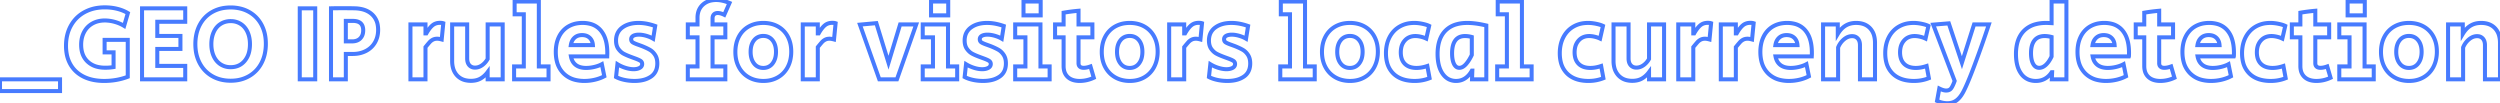 <svg width="539.212" height="22.264" viewBox="0 0 539.212 22.264" xmlns="http://www.w3.org/2000/svg"><g id="svgGroup" stroke-linecap="round" fill-rule="evenodd" font-size="9pt" stroke="#477bff" stroke-width="0.23mm" fill="none" style="stroke:#477bff;stroke-width:0.23mm;fill:none"><path d="M 27.577 2.829 L 26.772 5.589 A 7.659 7.659 0 0 0 25.178 4.852 A 8.83 8.83 0 0 0 24.771 4.727 A 8.193 8.193 0 0 0 23.107 4.433 A 7.336 7.336 0 0 0 22.609 4.416 A 5.972 5.972 0 0 0 21.138 4.59 A 4.891 4.891 0 0 0 19.93 5.072 Q 18.768 5.727 18.136 6.912 A 5.307 5.307 0 0 0 17.578 8.63 A 6.868 6.868 0 0 0 17.503 9.66 Q 17.503 11.96 18.895 13.283 A 4.634 4.634 0 0 0 21.03 14.418 Q 21.745 14.593 22.588 14.604 A 8.693 8.693 0 0 0 22.701 14.605 Q 23.667 14.605 24.495 14.467 L 24.495 11.293 L 22.563 11.293 L 22.563 8.602 L 27.554 8.602 L 27.554 16.56 Q 25.185 17.457 22.471 17.457 A 12.05 12.05 0 0 1 20.371 17.283 Q 19.147 17.067 18.132 16.58 A 7.585 7.585 0 0 1 18.067 16.549 Q 16.215 15.64 15.226 13.938 A 7.169 7.169 0 0 1 14.376 11.559 A 9.61 9.61 0 0 1 14.237 9.89 Q 14.237 7.429 15.284 5.543 Q 16.33 3.657 18.228 2.622 A 8.445 8.445 0 0 1 21.186 1.678 A 10.788 10.788 0 0 1 22.609 1.587 Q 24.035 1.587 25.312 1.909 A 8.957 8.957 0 0 1 26.726 2.389 A 7.38 7.38 0 0 1 27.577 2.829 Z M 30.636 17.112 L 30.636 1.794 L 39.951 1.794 L 39.951 4.692 L 33.925 4.692 L 33.925 7.751 L 38.916 7.751 L 38.916 10.557 L 33.925 10.557 L 33.925 14.214 L 39.951 14.214 L 39.951 17.112 L 30.636 17.112 Z M 417.795 21.758 L 418.278 19.09 Q 419.152 19.527 419.75 19.527 A 1.751 1.751 0 0 0 420.177 19.478 A 1.137 1.137 0 0 0 420.819 19.067 A 2.673 2.673 0 0 0 421.023 18.756 Q 421.223 18.405 421.44 17.855 A 14.255 14.255 0 0 0 421.59 17.457 L 416.967 5.313 L 420.325 5.037 L 423.154 13.524 L 425.776 5.267 L 428.973 5.267 Q 427.501 9.729 425.88 14.053 A 122.723 122.723 0 0 1 425.12 16.031 Q 424.085 18.651 423.423 19.873 A 10.646 10.646 0 0 1 423.361 19.987 Q 422.717 21.137 421.924 21.701 A 3.024 3.024 0 0 1 420.611 22.22 A 4.005 4.005 0 0 1 420.003 22.264 A 4.951 4.951 0 0 1 418.679 22.076 A 6.51 6.51 0 0 1 417.795 21.758 Z M 148.35 17.112 L 148.35 14.329 L 150.443 14.329 L 150.443 8.05 L 148.35 8.05 L 148.35 5.267 L 150.443 5.267 L 150.443 3.818 A 4.377 4.377 0 0 1 150.611 2.574 A 3.394 3.394 0 0 1 151.547 1.047 A 3.724 3.724 0 0 1 153.4 0.105 A 5.401 5.401 0 0 1 154.491 0 A 6.091 6.091 0 0 1 155.759 0.142 Q 156.347 0.267 156.983 0.503 A 11.081 11.081 0 0 1 157.343 0.644 L 156.216 3.197 A 4.517 4.517 0 0 0 155.675 2.967 Q 155.392 2.869 155.134 2.831 A 2.192 2.192 0 0 0 154.813 2.806 Q 154.336 2.806 154.045 3.05 A 0.943 0.943 0 0 0 153.985 3.105 Q 153.686 3.404 153.686 3.979 L 153.686 5.267 L 156.446 5.267 L 156.446 8.05 L 153.686 8.05 L 153.686 14.329 L 156.446 14.329 L 156.446 17.112 L 148.35 17.112 Z M 393.208 17.112 L 393.208 5.267 L 396.382 5.267 L 396.382 7.314 A 6.392 6.392 0 0 1 397.018 6.43 Q 397.51 5.861 398.084 5.52 Q 399.05 4.945 400.338 4.945 Q 402.247 4.945 403.328 6.084 A 3.758 3.758 0 0 1 404.227 7.735 Q 404.383 8.32 404.405 9.016 A 7.298 7.298 0 0 1 404.409 9.246 L 404.409 17.112 L 401.166 17.112 L 401.166 9.752 Q 401.166 9.047 400.896 8.578 A 1.594 1.594 0 0 0 400.706 8.315 A 1.514 1.514 0 0 0 399.723 7.812 A 2.134 2.134 0 0 0 399.464 7.797 A 2.505 2.505 0 0 0 398.189 8.154 A 3.437 3.437 0 0 0 397.716 8.487 A 4.413 4.413 0 0 0 396.493 10.137 A 5.162 5.162 0 0 0 396.451 10.235 L 396.451 17.112 L 393.208 17.112 Z M 528.011 17.112 L 528.011 5.267 L 531.185 5.267 L 531.185 7.314 A 6.392 6.392 0 0 1 531.821 6.43 Q 532.313 5.861 532.887 5.52 Q 533.853 4.945 535.141 4.945 Q 537.05 4.945 538.131 6.084 A 3.758 3.758 0 0 1 539.03 7.735 Q 539.186 8.32 539.208 9.016 A 7.298 7.298 0 0 1 539.212 9.246 L 539.212 17.112 L 535.969 17.112 L 535.969 9.752 Q 535.969 9.047 535.699 8.578 A 1.594 1.594 0 0 0 535.509 8.315 A 1.514 1.514 0 0 0 534.526 7.812 A 2.134 2.134 0 0 0 534.267 7.797 A 2.505 2.505 0 0 0 532.992 8.154 A 3.437 3.437 0 0 0 532.519 8.487 A 4.413 4.413 0 0 0 531.296 10.137 A 5.162 5.162 0 0 0 531.254 10.235 L 531.254 17.112 L 528.011 17.112 Z M 97.52 13.133 L 97.52 5.267 L 100.763 5.267 L 100.763 12.604 Q 100.763 13.547 101.223 14.065 A 1.514 1.514 0 0 0 102.206 14.567 A 2.134 2.134 0 0 0 102.465 14.582 A 2.48 2.48 0 0 0 103.646 14.276 A 3.196 3.196 0 0 0 103.972 14.076 A 3.932 3.932 0 0 0 104.956 13.075 A 4.751 4.751 0 0 0 105.179 12.719 L 105.179 5.267 L 108.422 5.267 L 108.422 17.112 L 105.179 17.112 L 105.179 15.548 A 5.439 5.439 0 0 1 104.33 16.461 A 4.581 4.581 0 0 1 103.649 16.94 A 3.63 3.63 0 0 1 102.516 17.349 A 5.05 5.05 0 0 1 101.568 17.434 A 4.987 4.987 0 0 1 100.316 17.286 A 3.507 3.507 0 0 1 98.601 16.284 A 3.828 3.828 0 0 1 97.685 14.567 Q 97.535 13.976 97.521 13.279 A 7.236 7.236 0 0 1 97.52 13.133 Z M 348.013 13.133 L 348.013 5.267 L 351.256 5.267 L 351.256 12.604 Q 351.256 13.547 351.716 14.065 A 1.514 1.514 0 0 0 352.699 14.567 A 2.134 2.134 0 0 0 352.958 14.582 A 2.48 2.48 0 0 0 354.139 14.276 A 3.196 3.196 0 0 0 354.465 14.076 A 3.932 3.932 0 0 0 355.449 13.075 A 4.751 4.751 0 0 0 355.672 12.719 L 355.672 5.267 L 358.915 5.267 L 358.915 17.112 L 355.672 17.112 L 355.672 15.548 A 5.439 5.439 0 0 1 354.823 16.461 A 4.581 4.581 0 0 1 354.142 16.94 A 3.63 3.63 0 0 1 353.009 17.349 A 5.05 5.05 0 0 1 352.061 17.434 A 4.987 4.987 0 0 1 350.809 17.286 A 3.507 3.507 0 0 1 349.094 16.284 A 3.828 3.828 0 0 1 348.178 14.567 Q 348.028 13.976 348.014 13.279 A 7.236 7.236 0 0 1 348.013 13.133 Z M 132.871 16.606 L 133.17 13.846 A 7.573 7.573 0 0 0 134.647 14.545 A 8.568 8.568 0 0 0 134.895 14.628 A 6.743 6.743 0 0 0 135.809 14.852 A 5.145 5.145 0 0 0 136.666 14.927 Q 137.336 14.927 137.821 14.716 A 2.008 2.008 0 0 0 137.977 14.64 A 1.165 1.165 0 0 0 138.262 14.428 A 0.869 0.869 0 0 0 138.506 13.8 Q 138.506 13.363 138.138 13.122 A 2.436 2.436 0 0 0 137.912 12.993 Q 137.53 12.797 136.805 12.537 A 22.443 22.443 0 0 0 136.735 12.512 L 136.114 12.282 A 19.211 19.211 0 0 1 135.451 12.022 Q 135.142 11.894 134.881 11.77 A 8.418 8.418 0 0 1 134.504 11.581 A 3.035 3.035 0 0 1 133.824 11.076 A 4.125 4.125 0 0 1 133.377 10.557 Q 132.871 9.867 132.871 8.74 A 3.82 3.82 0 0 1 133.072 7.471 A 3.186 3.186 0 0 1 134.217 5.946 Q 135.562 4.945 137.724 4.945 A 9.79 9.79 0 0 1 139.867 5.193 A 12.601 12.601 0 0 1 141.312 5.612 L 140.875 8.349 A 6.174 6.174 0 0 0 139.879 7.883 A 7.467 7.467 0 0 0 139.368 7.717 A 6.471 6.471 0 0 0 138.512 7.529 A 4.995 4.995 0 0 0 137.793 7.475 A 3.716 3.716 0 0 0 137.328 7.502 Q 137.094 7.532 136.899 7.594 A 1.654 1.654 0 0 0 136.586 7.728 A 0.986 0.986 0 0 0 136.335 7.924 Q 136.142 8.138 136.137 8.449 A 1.031 1.031 0 0 0 136.137 8.464 Q 136.137 8.924 136.505 9.154 A 2.624 2.624 0 0 0 136.721 9.273 Q 137.092 9.459 137.747 9.683 Q 138.437 9.936 138.552 9.982 A 18.405 18.405 0 0 1 139.231 10.272 Q 139.561 10.421 139.842 10.567 A 9.01 9.01 0 0 1 140.162 10.741 A 3.104 3.104 0 0 1 140.921 11.359 A 4.044 4.044 0 0 1 141.289 11.834 A 2.733 2.733 0 0 1 141.666 12.717 Q 141.752 13.074 141.768 13.49 A 5.019 5.019 0 0 1 141.772 13.685 A 4.14 4.14 0 0 1 141.615 14.858 A 2.995 2.995 0 0 1 140.415 16.514 A 4.916 4.916 0 0 1 138.867 17.214 Q 137.96 17.457 136.827 17.457 Q 135.7 17.457 134.654 17.227 A 8.688 8.688 0 0 1 133.797 16.995 Q 133.285 16.826 132.871 16.606 Z M 208.058 16.606 L 208.357 13.846 A 7.573 7.573 0 0 0 209.834 14.545 A 8.568 8.568 0 0 0 210.082 14.628 A 6.743 6.743 0 0 0 210.996 14.852 A 5.145 5.145 0 0 0 211.853 14.927 Q 212.523 14.927 213.008 14.716 A 2.008 2.008 0 0 0 213.164 14.64 A 1.165 1.165 0 0 0 213.449 14.428 A 0.869 0.869 0 0 0 213.693 13.8 Q 213.693 13.363 213.325 13.122 A 2.436 2.436 0 0 0 213.099 12.993 Q 212.717 12.797 211.992 12.537 A 22.443 22.443 0 0 0 211.922 12.512 L 211.301 12.282 A 19.211 19.211 0 0 1 210.638 12.022 Q 210.329 11.894 210.068 11.77 A 8.418 8.418 0 0 1 209.691 11.581 A 3.035 3.035 0 0 1 209.011 11.076 A 4.125 4.125 0 0 1 208.564 10.557 Q 208.058 9.867 208.058 8.74 A 3.82 3.82 0 0 1 208.259 7.471 A 3.186 3.186 0 0 1 209.404 5.946 Q 210.749 4.945 212.911 4.945 A 9.79 9.79 0 0 1 215.054 5.193 A 12.601 12.601 0 0 1 216.499 5.612 L 216.062 8.349 A 6.174 6.174 0 0 0 215.066 7.883 A 7.467 7.467 0 0 0 214.555 7.717 A 6.471 6.471 0 0 0 213.699 7.529 A 4.995 4.995 0 0 0 212.98 7.475 A 3.716 3.716 0 0 0 212.515 7.502 Q 212.281 7.532 212.086 7.594 A 1.654 1.654 0 0 0 211.773 7.728 A 0.986 0.986 0 0 0 211.522 7.924 Q 211.329 8.138 211.324 8.449 A 1.031 1.031 0 0 0 211.324 8.464 Q 211.324 8.924 211.692 9.154 A 2.624 2.624 0 0 0 211.908 9.273 Q 212.278 9.459 212.934 9.683 Q 213.624 9.936 213.739 9.982 A 18.405 18.405 0 0 1 214.418 10.272 Q 214.748 10.421 215.029 10.567 A 9.01 9.01 0 0 1 215.349 10.741 A 3.104 3.104 0 0 1 216.108 11.359 A 4.044 4.044 0 0 1 216.476 11.834 A 2.733 2.733 0 0 1 216.853 12.717 Q 216.939 13.074 216.955 13.49 A 5.019 5.019 0 0 1 216.959 13.685 A 4.14 4.14 0 0 1 216.802 14.858 A 2.995 2.995 0 0 1 215.602 16.514 A 4.916 4.916 0 0 1 214.054 17.214 Q 213.147 17.457 212.014 17.457 Q 210.887 17.457 209.841 17.227 A 8.688 8.688 0 0 1 208.984 16.995 Q 208.472 16.826 208.058 16.606 Z M 260.751 16.606 L 261.05 13.846 A 7.573 7.573 0 0 0 262.527 14.545 A 8.568 8.568 0 0 0 262.775 14.628 A 6.743 6.743 0 0 0 263.689 14.852 A 5.145 5.145 0 0 0 264.546 14.927 Q 265.216 14.927 265.701 14.716 A 2.008 2.008 0 0 0 265.857 14.64 A 1.165 1.165 0 0 0 266.142 14.428 A 0.869 0.869 0 0 0 266.386 13.8 Q 266.386 13.363 266.018 13.122 A 2.436 2.436 0 0 0 265.792 12.993 Q 265.41 12.797 264.685 12.537 A 22.443 22.443 0 0 0 264.615 12.512 L 263.994 12.282 A 19.211 19.211 0 0 1 263.331 12.022 Q 263.022 11.894 262.761 11.77 A 8.418 8.418 0 0 1 262.384 11.581 A 3.035 3.035 0 0 1 261.704 11.076 A 4.125 4.125 0 0 1 261.257 10.557 Q 260.751 9.867 260.751 8.74 A 3.82 3.82 0 0 1 260.952 7.471 A 3.186 3.186 0 0 1 262.097 5.946 Q 263.442 4.945 265.604 4.945 A 9.79 9.79 0 0 1 267.747 5.193 A 12.601 12.601 0 0 1 269.192 5.612 L 268.755 8.349 A 6.174 6.174 0 0 0 267.759 7.883 A 7.467 7.467 0 0 0 267.248 7.717 A 6.471 6.471 0 0 0 266.392 7.529 A 4.995 4.995 0 0 0 265.673 7.475 A 3.716 3.716 0 0 0 265.208 7.502 Q 264.974 7.532 264.779 7.594 A 1.654 1.654 0 0 0 264.466 7.728 A 0.986 0.986 0 0 0 264.215 7.924 Q 264.022 8.138 264.017 8.449 A 1.031 1.031 0 0 0 264.017 8.464 Q 264.017 8.924 264.385 9.154 A 2.624 2.624 0 0 0 264.601 9.273 Q 264.972 9.459 265.627 9.683 Q 266.317 9.936 266.432 9.982 A 18.405 18.405 0 0 1 267.111 10.272 Q 267.441 10.421 267.722 10.567 A 9.01 9.01 0 0 1 268.042 10.741 A 3.104 3.104 0 0 1 268.801 11.359 A 4.044 4.044 0 0 1 269.169 11.834 A 2.733 2.733 0 0 1 269.546 12.717 Q 269.632 13.074 269.648 13.49 A 5.019 5.019 0 0 1 269.652 13.685 A 4.14 4.14 0 0 1 269.495 14.858 A 2.995 2.995 0 0 1 268.295 16.514 A 4.916 4.916 0 0 1 266.747 17.214 Q 265.84 17.457 264.707 17.457 Q 263.58 17.457 262.533 17.227 A 8.688 8.688 0 0 1 261.677 16.995 Q 261.165 16.826 260.751 16.606 Z M 442.497 4.991 L 442.497 0.322 L 445.694 0.322 L 445.694 17.112 L 442.543 17.112 L 442.612 15.571 L 442.52 15.571 A 4.496 4.496 0 0 1 441.74 16.489 A 3.865 3.865 0 0 1 441.059 16.974 A 3.802 3.802 0 0 1 439.564 17.434 A 4.712 4.712 0 0 1 439.093 17.457 A 4.188 4.188 0 0 1 437.622 17.209 A 3.642 3.642 0 0 1 435.953 15.928 A 5.218 5.218 0 0 1 435.157 14.298 Q 434.943 13.587 434.863 12.735 A 11.485 11.485 0 0 1 434.815 11.661 A 9.959 9.959 0 0 1 434.995 9.706 Q 435.224 8.561 435.746 7.678 A 5.242 5.242 0 0 1 436.506 6.682 A 5.483 5.483 0 0 1 439.06 5.221 Q 439.935 4.984 440.978 4.951 A 10.844 10.844 0 0 1 441.324 4.945 Q 441.623 4.945 442.152 4.972 A 44.527 44.527 0 0 1 442.497 4.991 Z M 189.658 17.112 L 185.472 5.313 L 189.014 4.991 L 191.636 13.524 L 194.143 5.267 L 197.616 5.267 L 193.453 17.112 L 189.658 17.112 Z M 130.962 12.167 L 123.142 12.167 A 3.602 3.602 0 0 0 123.413 13.03 A 2.619 2.619 0 0 0 124.2 14.019 Q 125.028 14.651 126.431 14.651 A 7.324 7.324 0 0 0 127.69 14.538 A 8.638 8.638 0 0 0 128.202 14.433 Q 129.122 14.214 129.812 13.846 L 130.341 16.445 A 8.338 8.338 0 0 1 128.851 17.047 A 9.754 9.754 0 0 1 128.305 17.193 Q 127.19 17.457 126.04 17.457 A 8.037 8.037 0 0 1 124.152 17.248 A 5.413 5.413 0 0 1 121.52 15.801 A 5.449 5.449 0 0 1 120.107 13.228 Q 119.876 12.305 119.876 11.201 A 8.619 8.619 0 0 1 120.027 9.546 A 6.427 6.427 0 0 1 120.589 7.878 A 5.235 5.235 0 0 1 121.917 6.183 A 5.06 5.06 0 0 1 122.601 5.704 A 5.519 5.519 0 0 1 124.6 5.019 A 7.182 7.182 0 0 1 125.649 4.945 A 6.399 6.399 0 0 1 127.279 5.141 A 4.406 4.406 0 0 1 129.605 6.601 A 5.376 5.376 0 0 1 130.572 8.404 Q 130.829 9.193 130.926 10.152 A 12.248 12.248 0 0 1 130.985 11.385 A 19.852 19.852 0 0 1 130.984 11.632 Q 130.979 11.969 130.963 12.158 A 2.772 2.772 0 0 1 130.962 12.167 Z M 390.77 12.167 L 382.95 12.167 A 3.602 3.602 0 0 0 383.221 13.03 A 2.619 2.619 0 0 0 384.008 14.019 Q 384.836 14.651 386.239 14.651 A 7.324 7.324 0 0 0 387.498 14.538 A 8.638 8.638 0 0 0 388.01 14.433 Q 388.93 14.214 389.62 13.846 L 390.149 16.445 A 8.338 8.338 0 0 1 388.659 17.047 A 9.754 9.754 0 0 1 388.113 17.193 Q 386.998 17.457 385.848 17.457 A 8.037 8.037 0 0 1 383.96 17.248 A 5.413 5.413 0 0 1 381.328 15.801 A 5.449 5.449 0 0 1 379.915 13.228 Q 379.684 12.305 379.684 11.201 A 8.619 8.619 0 0 1 379.835 9.546 A 6.427 6.427 0 0 1 380.397 7.878 A 5.235 5.235 0 0 1 381.725 6.183 A 5.06 5.06 0 0 1 382.409 5.704 A 5.519 5.519 0 0 1 384.408 5.019 A 7.182 7.182 0 0 1 385.457 4.945 A 6.399 6.399 0 0 1 387.087 5.141 A 4.406 4.406 0 0 1 389.413 6.601 A 5.376 5.376 0 0 1 390.38 8.404 Q 390.637 9.193 390.734 10.152 A 12.248 12.248 0 0 1 390.793 11.385 A 19.852 19.852 0 0 1 390.792 11.632 Q 390.787 11.969 390.771 12.158 A 2.772 2.772 0 0 1 390.77 12.167 Z M 459.172 12.167 L 451.352 12.167 A 3.602 3.602 0 0 0 451.623 13.03 A 2.619 2.619 0 0 0 452.41 14.019 Q 453.238 14.651 454.641 14.651 A 7.324 7.324 0 0 0 455.9 14.538 A 8.638 8.638 0 0 0 456.412 14.433 Q 457.332 14.214 458.022 13.846 L 458.551 16.445 A 8.338 8.338 0 0 1 457.061 17.047 A 9.754 9.754 0 0 1 456.515 17.193 Q 455.4 17.457 454.25 17.457 A 8.037 8.037 0 0 1 452.362 17.248 A 5.413 5.413 0 0 1 449.73 15.801 A 5.449 5.449 0 0 1 448.317 13.228 Q 448.086 12.305 448.086 11.201 A 8.619 8.619 0 0 1 448.237 9.546 A 6.427 6.427 0 0 1 448.799 7.878 A 5.235 5.235 0 0 1 450.127 6.183 A 5.06 5.06 0 0 1 450.811 5.704 A 5.519 5.519 0 0 1 452.81 5.019 A 7.182 7.182 0 0 1 453.859 4.945 A 6.399 6.399 0 0 1 455.489 5.141 A 4.406 4.406 0 0 1 457.815 6.601 A 5.376 5.376 0 0 1 458.782 8.404 Q 459.039 9.193 459.136 10.152 A 12.248 12.248 0 0 1 459.195 11.385 A 19.852 19.852 0 0 1 459.194 11.632 Q 459.189 11.969 459.173 12.158 A 2.772 2.772 0 0 1 459.172 12.167 Z M 481.804 12.167 L 473.984 12.167 A 3.602 3.602 0 0 0 474.255 13.03 A 2.619 2.619 0 0 0 475.042 14.019 Q 475.87 14.651 477.273 14.651 A 7.324 7.324 0 0 0 478.532 14.538 A 8.638 8.638 0 0 0 479.044 14.433 Q 479.964 14.214 480.654 13.846 L 481.183 16.445 A 8.338 8.338 0 0 1 479.693 17.047 A 9.754 9.754 0 0 1 479.147 17.193 Q 478.032 17.457 476.882 17.457 A 8.037 8.037 0 0 1 474.994 17.248 A 5.413 5.413 0 0 1 472.362 15.801 A 5.449 5.449 0 0 1 470.949 13.228 Q 470.718 12.305 470.718 11.201 A 8.619 8.619 0 0 1 470.869 9.546 A 6.427 6.427 0 0 1 471.431 7.878 A 5.235 5.235 0 0 1 472.759 6.183 A 5.06 5.06 0 0 1 473.443 5.704 A 5.519 5.519 0 0 1 475.442 5.019 A 7.182 7.182 0 0 1 476.491 4.945 A 6.399 6.399 0 0 1 478.121 5.141 A 4.406 4.406 0 0 1 480.447 6.601 A 5.376 5.376 0 0 1 481.414 8.404 Q 481.671 9.193 481.768 10.152 A 12.248 12.248 0 0 1 481.827 11.385 A 19.852 19.852 0 0 1 481.826 11.632 Q 481.821 11.969 481.805 12.158 A 2.772 2.772 0 0 1 481.804 12.167 Z M 110.883 17.112 L 110.883 14.329 L 112.976 14.329 L 112.976 3.082 L 110.998 3.082 L 110.998 0.322 L 116.219 0.322 L 116.219 14.329 L 118.312 14.329 L 118.312 17.112 L 110.883 17.112 Z M 276.138 17.112 L 276.138 14.329 L 278.231 14.329 L 278.231 3.082 L 276.253 3.082 L 276.253 0.322 L 281.474 0.322 L 281.474 14.329 L 283.567 14.329 L 283.567 17.112 L 276.138 17.112 Z M 322.92 17.112 L 322.92 14.329 L 325.013 14.329 L 325.013 3.082 L 323.035 3.082 L 323.035 0.322 L 328.256 0.322 L 328.256 14.329 L 330.349 14.329 L 330.349 17.112 L 322.92 17.112 Z M 229.402 14.237 L 229.402 8.05 L 227.562 8.05 L 227.562 5.267 L 229.402 5.267 L 229.402 2.737 Q 231.035 2.461 232.622 2.323 L 232.622 5.267 L 235.612 5.267 L 235.612 8.05 L 232.622 8.05 L 232.622 13.639 A 1.295 1.295 0 0 0 232.653 13.931 Q 232.701 14.141 232.826 14.29 A 0.785 0.785 0 0 0 232.909 14.375 A 0.94 0.94 0 0 0 233.257 14.565 Q 233.398 14.608 233.567 14.622 A 1.988 1.988 0 0 0 233.726 14.628 Q 234.37 14.628 235.198 14.329 L 235.911 16.767 Q 234.439 17.457 232.875 17.457 A 5.255 5.255 0 0 1 231.869 17.367 Q 231.277 17.251 230.817 16.988 A 2.768 2.768 0 0 1 230.311 16.618 A 2.729 2.729 0 0 1 229.509 15.214 Q 229.402 14.767 229.402 14.237 Z M 462.484 14.237 L 462.484 8.05 L 460.644 8.05 L 460.644 5.267 L 462.484 5.267 L 462.484 2.737 Q 464.117 2.461 465.704 2.323 L 465.704 5.267 L 468.694 5.267 L 468.694 8.05 L 465.704 8.05 L 465.704 13.639 A 1.295 1.295 0 0 0 465.735 13.931 Q 465.783 14.141 465.908 14.29 A 0.785 0.785 0 0 0 465.991 14.375 A 0.94 0.94 0 0 0 466.339 14.565 Q 466.48 14.608 466.649 14.622 A 1.988 1.988 0 0 0 466.808 14.628 Q 467.452 14.628 468.28 14.329 L 468.993 16.767 Q 467.521 17.457 465.957 17.457 A 5.255 5.255 0 0 1 464.951 17.367 Q 464.359 17.251 463.899 16.988 A 2.768 2.768 0 0 1 463.393 16.618 A 2.729 2.729 0 0 1 462.591 15.214 Q 462.484 14.767 462.484 14.237 Z M 496.156 14.237 L 496.156 8.05 L 494.316 8.05 L 494.316 5.267 L 496.156 5.267 L 496.156 2.737 Q 497.789 2.461 499.376 2.323 L 499.376 5.267 L 502.366 5.267 L 502.366 8.05 L 499.376 8.05 L 499.376 13.639 A 1.295 1.295 0 0 0 499.407 13.931 Q 499.455 14.141 499.58 14.29 A 0.785 0.785 0 0 0 499.663 14.375 A 0.94 0.94 0 0 0 500.011 14.565 Q 500.152 14.608 500.321 14.622 A 1.988 1.988 0 0 0 500.48 14.628 Q 501.124 14.628 501.952 14.329 L 502.665 16.767 Q 501.193 17.457 499.629 17.457 A 5.255 5.255 0 0 1 498.623 17.367 Q 498.031 17.251 497.571 16.988 A 2.768 2.768 0 0 1 497.065 16.618 A 2.729 2.729 0 0 1 496.263 15.214 Q 496.156 14.767 496.156 14.237 Z M 49.749 17.411 Q 47.495 17.411 45.77 16.422 Q 44.045 15.433 43.091 13.639 A 8.127 8.127 0 0 1 42.216 10.821 A 10.293 10.293 0 0 1 42.136 9.522 A 9.923 9.923 0 0 1 42.372 7.314 A 7.905 7.905 0 0 1 43.079 5.382 Q 44.022 3.588 45.747 2.599 A 7.444 7.444 0 0 1 48.512 1.688 A 9.513 9.513 0 0 1 49.749 1.61 A 8.833 8.833 0 0 1 51.933 1.87 A 7.247 7.247 0 0 1 53.728 2.588 Q 55.453 3.565 56.396 5.336 A 7.99 7.99 0 0 1 57.245 8.015 A 10.28 10.28 0 0 1 57.339 9.43 A 10.095 10.095 0 0 1 57.103 11.658 A 7.984 7.984 0 0 1 56.396 13.605 Q 55.453 15.41 53.728 16.411 A 7.413 7.413 0 0 1 50.843 17.349 A 9.34 9.34 0 0 1 49.749 17.411 Z M 308.246 5.589 L 307.625 8.326 A 5.517 5.517 0 0 0 306.792 8.01 A 6.476 6.476 0 0 0 306.463 7.924 A 5.78 5.78 0 0 0 305.796 7.805 A 4.52 4.52 0 0 0 305.279 7.774 Q 303.853 7.774 302.99 8.74 A 3.302 3.302 0 0 0 302.232 10.265 A 4.81 4.81 0 0 0 302.128 11.293 A 4.707 4.707 0 0 0 302.223 12.27 Q 302.356 12.895 302.673 13.367 A 2.669 2.669 0 0 0 303.013 13.777 Q 303.828 14.581 305.276 14.646 A 5.778 5.778 0 0 0 305.532 14.651 A 6.492 6.492 0 0 0 306.79 14.522 A 8.709 8.709 0 0 0 307.855 14.237 L 308.338 16.859 A 8.495 8.495 0 0 1 305.439 17.452 A 9.771 9.771 0 0 1 305.118 17.457 A 8.894 8.894 0 0 1 303.289 17.281 Q 301.629 16.932 300.552 15.893 A 5.093 5.093 0 0 1 299.159 13.435 Q 298.949 12.616 298.932 11.643 A 9.837 9.837 0 0 1 298.931 11.477 A 8.375 8.375 0 0 1 299.121 9.657 A 6.658 6.658 0 0 1 299.69 8.062 Q 300.449 6.578 301.829 5.762 A 5.857 5.857 0 0 1 304.143 4.996 A 7.42 7.42 0 0 1 305.026 4.945 A 8.235 8.235 0 0 1 306.234 5.037 A 9.784 9.784 0 0 1 306.808 5.141 Q 307.684 5.324 308.183 5.559 A 2.802 2.802 0 0 1 308.246 5.589 Z M 345.736 5.589 L 345.115 8.326 A 5.517 5.517 0 0 0 344.282 8.01 A 6.476 6.476 0 0 0 343.953 7.924 A 5.78 5.78 0 0 0 343.286 7.805 A 4.52 4.52 0 0 0 342.769 7.774 Q 341.343 7.774 340.48 8.74 A 3.302 3.302 0 0 0 339.722 10.265 A 4.81 4.81 0 0 0 339.618 11.293 A 4.707 4.707 0 0 0 339.713 12.27 Q 339.846 12.895 340.163 13.367 A 2.669 2.669 0 0 0 340.503 13.777 Q 341.318 14.581 342.766 14.646 A 5.778 5.778 0 0 0 343.022 14.651 A 6.492 6.492 0 0 0 344.28 14.522 A 8.709 8.709 0 0 0 345.345 14.237 L 345.828 16.859 A 8.495 8.495 0 0 1 342.929 17.452 A 9.771 9.771 0 0 1 342.608 17.457 A 8.894 8.894 0 0 1 340.779 17.281 Q 339.119 16.932 338.042 15.893 A 5.093 5.093 0 0 1 336.649 13.435 Q 336.439 12.616 336.422 11.643 A 9.837 9.837 0 0 1 336.421 11.477 A 8.375 8.375 0 0 1 336.611 9.657 A 6.658 6.658 0 0 1 337.18 8.062 Q 337.939 6.578 339.319 5.762 A 5.857 5.857 0 0 1 341.633 4.996 A 7.42 7.42 0 0 1 342.516 4.945 A 8.235 8.235 0 0 1 343.724 5.037 A 9.784 9.784 0 0 1 344.298 5.141 Q 345.174 5.324 345.673 5.559 A 2.802 2.802 0 0 1 345.736 5.589 Z M 415.932 5.589 L 415.311 8.326 A 5.517 5.517 0 0 0 414.478 8.01 A 6.476 6.476 0 0 0 414.149 7.924 A 5.78 5.78 0 0 0 413.482 7.805 A 4.52 4.52 0 0 0 412.965 7.774 Q 411.539 7.774 410.677 8.74 A 3.302 3.302 0 0 0 409.918 10.265 A 4.81 4.81 0 0 0 409.814 11.293 A 4.707 4.707 0 0 0 409.909 12.27 Q 410.042 12.895 410.359 13.367 A 2.669 2.669 0 0 0 410.699 13.777 Q 411.514 14.581 412.962 14.646 A 5.778 5.778 0 0 0 413.218 14.651 A 6.492 6.492 0 0 0 414.476 14.522 A 8.709 8.709 0 0 0 415.541 14.237 L 416.024 16.859 A 8.495 8.495 0 0 1 413.125 17.452 A 9.771 9.771 0 0 1 412.804 17.457 A 8.894 8.894 0 0 1 410.975 17.281 Q 409.315 16.932 408.239 15.893 A 5.093 5.093 0 0 1 406.845 13.435 Q 406.635 12.616 406.618 11.643 A 9.837 9.837 0 0 1 406.617 11.477 A 8.375 8.375 0 0 1 406.807 9.657 A 6.658 6.658 0 0 1 407.376 8.062 Q 408.135 6.578 409.515 5.762 A 5.857 5.857 0 0 1 411.829 4.996 A 7.42 7.42 0 0 1 412.712 4.945 A 8.235 8.235 0 0 1 413.92 5.037 A 9.784 9.784 0 0 1 414.494 5.141 Q 415.37 5.324 415.869 5.559 A 2.802 2.802 0 0 1 415.932 5.589 Z M 492.89 5.589 L 492.269 8.326 A 5.517 5.517 0 0 0 491.436 8.01 A 6.476 6.476 0 0 0 491.107 7.924 A 5.78 5.78 0 0 0 490.44 7.805 A 4.52 4.52 0 0 0 489.923 7.774 Q 488.497 7.774 487.635 8.74 A 3.302 3.302 0 0 0 486.876 10.265 A 4.81 4.81 0 0 0 486.772 11.293 A 4.707 4.707 0 0 0 486.867 12.27 Q 487 12.895 487.317 13.367 A 2.669 2.669 0 0 0 487.657 13.777 Q 488.472 14.581 489.92 14.646 A 5.778 5.778 0 0 0 490.176 14.651 A 6.492 6.492 0 0 0 491.434 14.522 A 8.709 8.709 0 0 0 492.499 14.237 L 492.982 16.859 A 8.495 8.495 0 0 1 490.083 17.452 A 9.771 9.771 0 0 1 489.762 17.457 A 8.894 8.894 0 0 1 487.933 17.281 Q 486.273 16.932 485.197 15.893 A 5.093 5.093 0 0 1 483.803 13.435 Q 483.593 12.616 483.576 11.643 A 9.837 9.837 0 0 1 483.575 11.477 A 8.375 8.375 0 0 1 483.765 9.657 A 6.658 6.658 0 0 1 484.334 8.062 Q 485.093 6.578 486.473 5.762 A 5.857 5.857 0 0 1 488.787 4.996 A 7.42 7.42 0 0 1 489.67 4.945 A 8.235 8.235 0 0 1 490.878 5.037 A 9.784 9.784 0 0 1 491.452 5.141 Q 492.328 5.324 492.827 5.559 A 2.802 2.802 0 0 1 492.89 5.589 Z M 71.392 17.112 L 71.392 1.794 Q 72.059 1.771 73.922 1.771 Q 75.808 1.771 76.475 1.794 A 7.64 7.64 0 0 1 77.984 1.964 Q 78.917 2.172 79.634 2.629 A 4.327 4.327 0 0 1 80.201 3.059 A 3.996 3.996 0 0 1 81.468 5.388 A 5.863 5.863 0 0 1 81.558 6.44 A 5.851 5.851 0 0 1 81.363 7.977 A 4.897 4.897 0 0 1 80.868 9.166 Q 80.178 10.35 78.925 10.994 A 5.844 5.844 0 0 1 76.858 11.598 A 7.254 7.254 0 0 1 76.084 11.638 L 74.589 11.638 L 74.589 17.112 L 71.392 17.112 Z M 320.574 5.497 L 320.574 17.112 L 317.492 17.112 L 317.561 15.226 L 317.469 15.226 A 5.411 5.411 0 0 1 316.85 16.128 A 4.105 4.105 0 0 1 316.009 16.882 Q 315.146 17.457 314.065 17.457 A 3.455 3.455 0 0 1 312.461 17.09 Q 311.796 16.748 311.287 16.088 A 4.577 4.577 0 0 1 311.144 15.893 Q 310.285 14.65 310.108 12.694 A 11.778 11.778 0 0 1 310.063 11.638 A 10.341 10.341 0 0 1 310.225 9.748 Q 310.581 7.837 311.719 6.659 A 5.347 5.347 0 0 1 314.187 5.231 Q 315.02 4.999 316.013 4.955 A 10.668 10.668 0 0 1 316.48 4.945 Q 317.839 4.945 319.559 5.279 A 26.269 26.269 0 0 1 320.574 5.497 Z M 199.019 17.112 L 199.019 14.329 L 201.227 14.329 L 201.227 8.05 L 199.019 8.05 L 199.019 5.267 L 204.47 5.267 L 204.47 14.329 L 206.448 14.329 L 206.448 17.112 L 199.019 17.112 Z M 218.96 17.112 L 218.96 14.329 L 221.168 14.329 L 221.168 8.05 L 218.96 8.05 L 218.96 5.267 L 224.411 5.267 L 224.411 14.329 L 226.389 14.329 L 226.389 17.112 L 218.96 17.112 Z M 504.551 17.112 L 504.551 14.329 L 506.759 14.329 L 506.759 8.05 L 504.551 8.05 L 504.551 5.267 L 510.002 5.267 L 510.002 14.329 L 511.98 14.329 L 511.98 17.112 L 504.551 17.112 Z M 88.527 17.112 L 88.527 5.267 L 91.77 5.267 L 91.77 7.199 L 91.954 7.199 Q 92.621 6.026 93.277 5.474 Q 93.932 4.922 94.921 4.922 A 3.081 3.081 0 0 1 95.211 4.935 Q 95.438 4.956 95.611 5.014 L 95.266 8.51 A 6.52 6.52 0 0 0 94.915 8.425 Q 94.553 8.349 94.3 8.349 Q 93.771 8.349 93.369 8.556 Q 92.966 8.763 92.655 9.108 A 12.22 12.22 0 0 0 92.484 9.304 Q 92.201 9.631 91.77 10.166 L 91.77 17.112 L 88.527 17.112 Z M 173.144 17.112 L 173.144 5.267 L 176.387 5.267 L 176.387 7.199 L 176.571 7.199 Q 177.238 6.026 177.894 5.474 Q 178.549 4.922 179.538 4.922 A 3.081 3.081 0 0 1 179.828 4.935 Q 180.055 4.956 180.228 5.014 L 179.883 8.51 A 6.52 6.52 0 0 0 179.532 8.425 Q 179.17 8.349 178.917 8.349 Q 178.388 8.349 177.986 8.556 Q 177.583 8.763 177.273 9.108 A 12.22 12.22 0 0 0 177.101 9.304 Q 176.818 9.631 176.387 10.166 L 176.387 17.112 L 173.144 17.112 Z M 252.172 17.112 L 252.172 5.267 L 255.415 5.267 L 255.415 7.199 L 255.599 7.199 Q 256.266 6.026 256.922 5.474 Q 257.577 4.922 258.566 4.922 A 3.081 3.081 0 0 1 258.856 4.935 Q 259.083 4.956 259.256 5.014 L 258.911 8.51 A 6.52 6.52 0 0 0 258.56 8.425 Q 258.198 8.349 257.945 8.349 Q 257.416 8.349 257.013 8.556 Q 256.611 8.763 256.301 9.108 A 12.22 12.22 0 0 0 256.129 9.304 Q 255.846 9.631 255.415 10.166 L 255.415 17.112 L 252.172 17.112 Z M 361.974 17.112 L 361.974 5.267 L 365.217 5.267 L 365.217 7.199 L 365.401 7.199 Q 366.068 6.026 366.723 5.474 Q 367.379 4.922 368.368 4.922 A 3.081 3.081 0 0 1 368.658 4.935 Q 368.885 4.956 369.058 5.014 L 368.713 8.51 A 6.52 6.52 0 0 0 368.362 8.425 Q 368 8.349 367.747 8.349 Q 367.218 8.349 366.816 8.556 Q 366.413 8.763 366.102 9.108 A 12.22 12.22 0 0 0 365.931 9.304 Q 365.648 9.631 365.217 10.166 L 365.217 17.112 L 361.974 17.112 Z M 371.151 17.112 L 371.151 5.267 L 374.394 5.267 L 374.394 7.199 L 374.578 7.199 Q 375.245 6.026 375.9 5.474 Q 376.556 4.922 377.545 4.922 A 3.081 3.081 0 0 1 377.835 4.935 Q 378.062 4.956 378.235 5.014 L 377.89 8.51 A 6.52 6.52 0 0 0 377.539 8.425 Q 377.177 8.349 376.924 8.349 Q 376.395 8.349 375.993 8.556 Q 375.59 8.763 375.28 9.108 A 12.22 12.22 0 0 0 375.108 9.304 Q 374.825 9.631 374.394 10.166 L 374.394 17.112 L 371.151 17.112 Z M 162.92 17.249 A 6.982 6.982 0 0 0 164.657 17.457 A 7.358 7.358 0 0 0 165.419 17.418 A 5.898 5.898 0 0 0 167.796 16.664 Q 169.165 15.87 169.913 14.433 A 6.375 6.375 0 0 0 170.461 12.94 A 7.903 7.903 0 0 0 170.66 11.132 A 8.137 8.137 0 0 0 170.585 10.011 A 6.327 6.327 0 0 0 169.913 7.889 Q 169.165 6.486 167.797 5.716 A 5.778 5.778 0 0 0 166.322 5.138 A 7.112 7.112 0 0 0 164.634 4.945 A 7.486 7.486 0 0 0 163.659 5.007 A 5.913 5.913 0 0 0 161.471 5.727 Q 160.103 6.509 159.356 7.924 A 6.207 6.207 0 0 0 158.792 9.463 A 7.869 7.869 0 0 0 158.608 11.201 A 8.192 8.192 0 0 0 158.686 12.349 A 6.344 6.344 0 0 0 159.367 14.479 Q 160.126 15.893 161.495 16.675 A 5.717 5.717 0 0 0 162.92 17.249 Z M 241.948 17.249 A 6.982 6.982 0 0 0 243.685 17.457 A 7.358 7.358 0 0 0 244.447 17.418 A 5.898 5.898 0 0 0 246.824 16.664 Q 248.193 15.87 248.941 14.433 A 6.375 6.375 0 0 0 249.489 12.94 A 7.903 7.903 0 0 0 249.688 11.132 A 8.137 8.137 0 0 0 249.613 10.011 A 6.327 6.327 0 0 0 248.941 7.889 Q 248.193 6.486 246.824 5.716 A 5.778 5.778 0 0 0 245.35 5.138 A 7.112 7.112 0 0 0 243.662 4.945 A 7.486 7.486 0 0 0 242.687 5.007 A 5.913 5.913 0 0 0 240.499 5.727 Q 239.131 6.509 238.383 7.924 A 6.207 6.207 0 0 0 237.82 9.463 A 7.869 7.869 0 0 0 237.636 11.201 A 8.192 8.192 0 0 0 237.714 12.349 A 6.344 6.344 0 0 0 238.395 14.479 Q 239.154 15.893 240.522 16.675 A 5.717 5.717 0 0 0 241.948 17.249 Z M 289.443 17.249 A 6.982 6.982 0 0 0 291.18 17.457 A 7.358 7.358 0 0 0 291.942 17.418 A 5.898 5.898 0 0 0 294.319 16.664 Q 295.688 15.87 296.435 14.433 A 6.375 6.375 0 0 0 296.984 12.94 A 7.903 7.903 0 0 0 297.183 11.132 A 8.137 8.137 0 0 0 297.108 10.011 A 6.327 6.327 0 0 0 296.436 7.889 Q 295.688 6.486 294.319 5.716 A 5.778 5.778 0 0 0 292.845 5.138 A 7.112 7.112 0 0 0 291.157 4.945 A 7.486 7.486 0 0 0 290.182 5.007 A 5.913 5.913 0 0 0 287.994 5.727 Q 286.626 6.509 285.879 7.924 A 6.207 6.207 0 0 0 285.315 9.463 A 7.869 7.869 0 0 0 285.131 11.201 A 8.192 8.192 0 0 0 285.209 12.349 A 6.344 6.344 0 0 0 285.89 14.479 Q 286.649 15.893 288.018 16.675 A 5.717 5.717 0 0 0 289.443 17.249 Z M 517.856 17.249 A 6.982 6.982 0 0 0 519.593 17.457 A 7.358 7.358 0 0 0 520.355 17.418 A 5.898 5.898 0 0 0 522.732 16.664 Q 524.101 15.87 524.849 14.433 A 6.375 6.375 0 0 0 525.397 12.94 A 7.903 7.903 0 0 0 525.596 11.132 A 8.137 8.137 0 0 0 525.521 10.011 A 6.327 6.327 0 0 0 524.849 7.889 Q 524.101 6.486 522.733 5.716 A 5.778 5.778 0 0 0 521.258 5.138 A 7.112 7.112 0 0 0 519.57 4.945 A 7.486 7.486 0 0 0 518.595 5.007 A 5.913 5.913 0 0 0 516.407 5.727 Q 515.039 6.509 514.292 7.924 A 6.207 6.207 0 0 0 513.728 9.463 A 7.869 7.869 0 0 0 513.544 11.201 A 8.192 8.192 0 0 0 513.622 12.349 A 6.344 6.344 0 0 0 514.303 14.479 Q 515.062 15.893 516.431 16.675 A 5.717 5.717 0 0 0 517.856 17.249 Z M 64.653 17.112 L 64.653 1.794 L 67.988 1.794 L 67.988 17.112 L 64.653 17.112 Z M 0 19.642 L 0 17.112 L 12.949 17.112 L 12.949 19.642 L 0 19.642 Z M 49.749 14.49 Q 51.635 14.49 52.774 13.133 A 4.67 4.67 0 0 0 53.717 11.235 Q 53.888 10.553 53.909 9.753 A 8.654 8.654 0 0 0 53.912 9.522 Q 53.912 8.05 53.395 6.912 A 4.296 4.296 0 0 0 52.71 5.838 A 3.703 3.703 0 0 0 51.922 5.164 A 3.898 3.898 0 0 0 49.975 4.559 A 4.733 4.733 0 0 0 49.749 4.554 A 4.159 4.159 0 0 0 48.362 4.78 A 3.788 3.788 0 0 0 47.576 5.164 Q 46.621 5.773 46.104 6.912 A 5.697 5.697 0 0 0 45.659 8.465 A 7.41 7.41 0 0 0 45.586 9.522 Q 45.586 10.994 46.104 12.121 A 4.375 4.375 0 0 0 46.82 13.229 A 3.821 3.821 0 0 0 47.564 13.869 A 3.78 3.78 0 0 0 49.368 14.475 A 4.706 4.706 0 0 0 49.749 14.49 Z M 164.634 14.651 A 2.608 2.608 0 0 0 165.626 14.468 A 2.417 2.417 0 0 0 166.623 13.697 A 3.353 3.353 0 0 0 167.225 12.44 Q 167.348 11.958 167.367 11.391 A 6.287 6.287 0 0 0 167.371 11.178 A 5.317 5.317 0 0 0 167.279 10.157 Q 167.159 9.545 166.884 9.065 A 2.964 2.964 0 0 0 166.624 8.683 A 2.389 2.389 0 0 0 164.881 7.761 A 3.123 3.123 0 0 0 164.634 7.751 A 2.672 2.672 0 0 0 163.658 7.923 A 2.408 2.408 0 0 0 162.644 8.683 Q 161.897 9.614 161.897 11.178 A 5.338 5.338 0 0 0 161.994 12.224 Q 162.123 12.87 162.424 13.375 A 3.082 3.082 0 0 0 162.644 13.697 A 2.371 2.371 0 0 0 164.368 14.64 A 3.035 3.035 0 0 0 164.634 14.651 Z M 243.662 14.651 A 2.608 2.608 0 0 0 244.654 14.468 A 2.417 2.417 0 0 0 245.651 13.697 A 3.353 3.353 0 0 0 246.253 12.44 Q 246.376 11.958 246.395 11.391 A 6.287 6.287 0 0 0 246.399 11.178 A 5.317 5.317 0 0 0 246.307 10.157 Q 246.187 9.545 245.912 9.065 A 2.964 2.964 0 0 0 245.652 8.683 A 2.389 2.389 0 0 0 243.909 7.761 A 3.123 3.123 0 0 0 243.662 7.751 A 2.672 2.672 0 0 0 242.686 7.923 A 2.408 2.408 0 0 0 241.672 8.683 Q 240.925 9.614 240.925 11.178 A 5.338 5.338 0 0 0 241.022 12.224 Q 241.151 12.87 241.452 13.375 A 3.082 3.082 0 0 0 241.672 13.697 A 2.371 2.371 0 0 0 243.396 14.64 A 3.035 3.035 0 0 0 243.662 14.651 Z M 291.157 14.651 A 2.608 2.608 0 0 0 292.149 14.468 A 2.417 2.417 0 0 0 293.146 13.697 A 3.353 3.353 0 0 0 293.748 12.44 Q 293.871 11.958 293.89 11.391 A 6.287 6.287 0 0 0 293.894 11.178 A 5.317 5.317 0 0 0 293.802 10.157 Q 293.682 9.545 293.407 9.065 A 2.964 2.964 0 0 0 293.147 8.683 A 2.389 2.389 0 0 0 291.404 7.761 A 3.123 3.123 0 0 0 291.157 7.751 A 2.672 2.672 0 0 0 290.181 7.923 A 2.408 2.408 0 0 0 289.167 8.683 Q 288.42 9.614 288.42 11.178 A 5.338 5.338 0 0 0 288.517 12.224 Q 288.646 12.87 288.947 13.375 A 3.082 3.082 0 0 0 289.167 13.697 A 2.371 2.371 0 0 0 290.891 14.64 A 3.035 3.035 0 0 0 291.157 14.651 Z M 519.57 14.651 A 2.608 2.608 0 0 0 520.562 14.468 A 2.417 2.417 0 0 0 521.559 13.697 A 3.353 3.353 0 0 0 522.161 12.44 Q 522.284 11.958 522.303 11.391 A 6.287 6.287 0 0 0 522.307 11.178 A 5.317 5.317 0 0 0 522.215 10.157 Q 522.095 9.545 521.82 9.065 A 2.964 2.964 0 0 0 521.56 8.683 A 2.389 2.389 0 0 0 519.817 7.761 A 3.123 3.123 0 0 0 519.57 7.751 A 2.672 2.672 0 0 0 518.594 7.923 A 2.408 2.408 0 0 0 517.58 8.683 Q 516.833 9.614 516.833 11.178 A 5.338 5.338 0 0 0 516.93 12.224 Q 517.059 12.87 517.36 13.375 A 3.082 3.082 0 0 0 517.58 13.697 A 2.371 2.371 0 0 0 519.304 14.64 A 3.035 3.035 0 0 0 519.57 14.651 Z M 442.497 12.19 L 442.497 7.981 A 6.301 6.301 0 0 0 441.57 7.806 A 5.223 5.223 0 0 0 441.002 7.774 A 3.536 3.536 0 0 0 440.108 7.881 A 2.381 2.381 0 0 0 438.806 8.717 Q 438.058 9.66 438.058 11.477 A 7.491 7.491 0 0 0 438.104 12.335 Q 438.155 12.773 438.261 13.137 A 3.114 3.114 0 0 0 438.53 13.789 A 1.999 1.999 0 0 0 438.85 14.222 A 1.329 1.329 0 0 0 439.829 14.628 Q 440.565 14.628 441.255 13.996 Q 441.82 13.477 442.293 12.596 A 8.651 8.651 0 0 0 442.497 12.19 Z M 317.446 11.845 L 317.446 7.981 Q 316.71 7.774 315.974 7.774 A 3.202 3.202 0 0 0 315.123 7.881 A 2.227 2.227 0 0 0 313.893 8.717 A 3.075 3.075 0 0 0 313.445 9.611 Q 313.191 10.393 313.191 11.5 A 8.296 8.296 0 0 0 313.231 12.346 Q 313.276 12.779 313.369 13.139 A 3.385 3.385 0 0 0 313.605 13.789 A 2.043 2.043 0 0 0 313.855 14.185 Q 314.22 14.628 314.755 14.628 A 1.473 1.473 0 0 0 315.462 14.438 Q 315.687 14.317 315.909 14.117 A 3.456 3.456 0 0 0 316.158 13.869 Q 316.725 13.245 317.23 12.28 A 12.066 12.066 0 0 0 317.446 11.845 Z M 74.589 8.924 L 75.946 8.924 A 3.177 3.177 0 0 0 76.662 8.848 Q 77.212 8.721 77.598 8.381 A 2 2 0 0 0 77.705 8.28 A 2.147 2.147 0 0 0 78.27 7.207 A 3.17 3.17 0 0 0 78.338 6.532 A 2.619 2.619 0 0 0 78.216 5.695 Q 77.816 4.508 76.107 4.508 L 74.589 4.508 L 74.589 8.924 Z M 200.813 3.312 L 200.813 0.322 L 204.516 0.322 L 204.516 3.312 L 200.813 3.312 Z M 220.754 3.312 L 220.754 0.322 L 224.457 0.322 L 224.457 3.312 L 220.754 3.312 Z M 506.345 3.312 L 506.345 0.322 L 510.048 0.322 L 510.048 3.312 L 506.345 3.312 Z M 123.119 9.729 L 127.88 9.729 A 2.773 2.773 0 0 0 127.734 8.995 A 2.105 2.105 0 0 0 127.19 8.154 A 2.096 2.096 0 0 0 126.155 7.627 A 3.043 3.043 0 0 0 125.534 7.567 A 2.785 2.785 0 0 0 124.789 7.662 A 2.127 2.127 0 0 0 123.913 8.142 A 2.387 2.387 0 0 0 123.275 9.112 A 3.34 3.34 0 0 0 123.119 9.729 Z M 382.927 9.729 L 387.688 9.729 A 2.773 2.773 0 0 0 387.542 8.995 A 2.105 2.105 0 0 0 386.998 8.154 A 2.096 2.096 0 0 0 385.963 7.627 A 3.043 3.043 0 0 0 385.342 7.567 A 2.785 2.785 0 0 0 384.597 7.662 A 2.127 2.127 0 0 0 383.721 8.142 A 2.387 2.387 0 0 0 383.083 9.112 A 3.34 3.34 0 0 0 382.927 9.729 Z M 451.329 9.729 L 456.09 9.729 A 2.773 2.773 0 0 0 455.944 8.995 A 2.105 2.105 0 0 0 455.4 8.154 A 2.096 2.096 0 0 0 454.365 7.627 A 3.043 3.043 0 0 0 453.744 7.567 A 2.785 2.785 0 0 0 452.999 7.662 A 2.127 2.127 0 0 0 452.123 8.142 A 2.387 2.387 0 0 0 451.485 9.112 A 3.34 3.34 0 0 0 451.329 9.729 Z M 473.961 9.729 L 478.722 9.729 A 2.773 2.773 0 0 0 478.576 8.995 A 2.105 2.105 0 0 0 478.032 8.154 A 2.096 2.096 0 0 0 476.997 7.627 A 3.043 3.043 0 0 0 476.376 7.567 A 2.785 2.785 0 0 0 475.631 7.662 A 2.127 2.127 0 0 0 474.755 8.142 A 2.387 2.387 0 0 0 474.117 9.112 A 3.34 3.34 0 0 0 473.961 9.729 Z" vector-effect="non-scaling-stroke"/></g></svg>